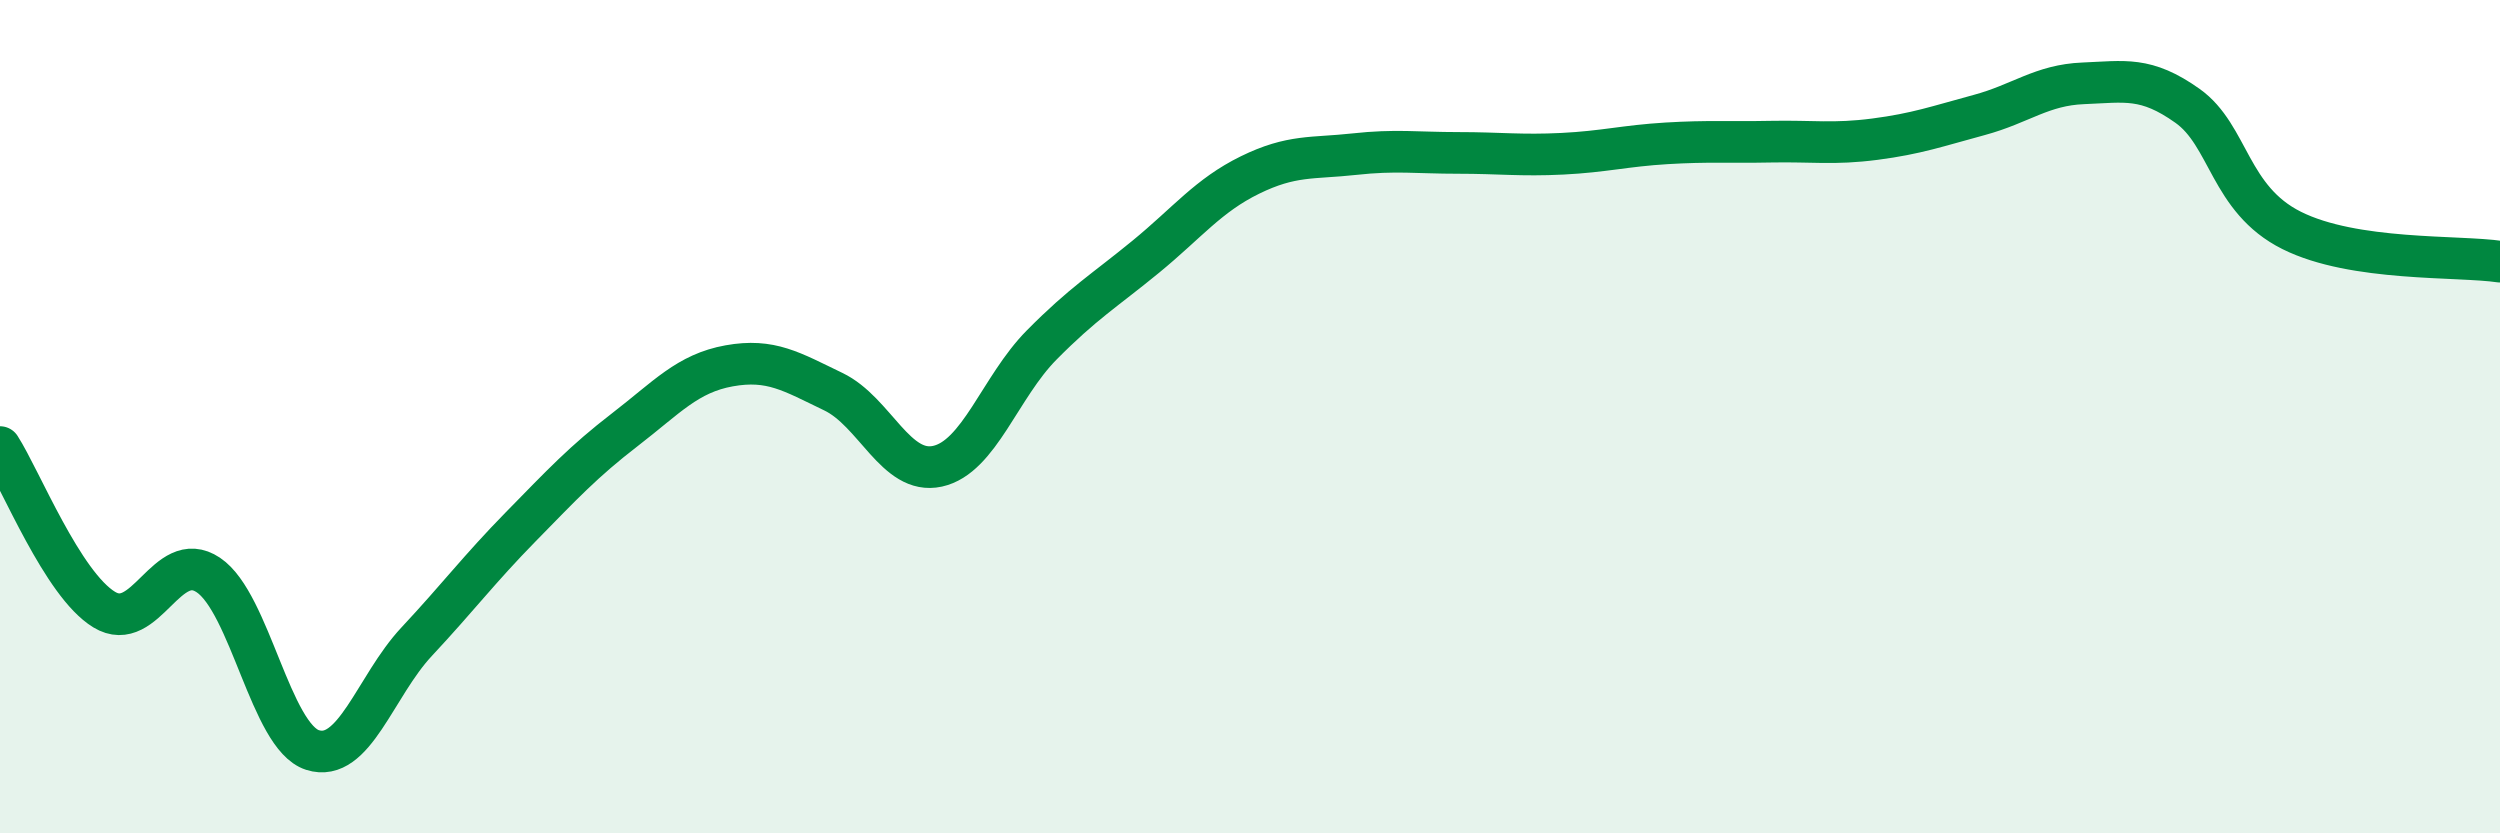 
    <svg width="60" height="20" viewBox="0 0 60 20" xmlns="http://www.w3.org/2000/svg">
      <path
        d="M 0,10.73 C 0.5,11.51 1.5,14.02 2.5,14.63 C 3.5,15.24 4,13.13 5,13.8 C 6,14.47 6.5,17.68 7.5,18 C 8.5,18.32 9,16.47 10,15.4 C 11,14.33 11.5,13.66 12.5,12.64 C 13.5,11.62 14,11.08 15,10.31 C 16,9.54 16.5,8.96 17.5,8.78 C 18.5,8.6 19,8.92 20,9.4 C 21,9.88 21.5,11.41 22.5,11.19 C 23.5,10.97 24,9.29 25,8.28 C 26,7.27 26.5,6.98 27.5,6.16 C 28.5,5.34 29,4.69 30,4.2 C 31,3.71 31.5,3.81 32.5,3.7 C 33.5,3.59 34,3.67 35,3.67 C 36,3.67 36.5,3.74 37.5,3.69 C 38.5,3.64 39,3.5 40,3.44 C 41,3.38 41.5,3.42 42.5,3.4 C 43.5,3.38 44,3.47 45,3.34 C 46,3.21 46.5,3.03 47.5,2.76 C 48.5,2.49 49,2.04 50,2 C 51,1.96 51.5,1.83 52.5,2.54 C 53.5,3.25 53.5,4.78 55,5.53 C 56.5,6.28 59,6.13 60,6.28L60 20L0 20Z"
        fill="#008740"
        opacity="0.1"
        stroke-linecap="round"
        stroke-linejoin="round"
      />
      <path
        d="M 0,10.73 C 0.5,11.51 1.5,14.02 2.5,14.63 C 3.5,15.24 4,13.13 5,13.8 C 6,14.47 6.5,17.68 7.5,18 C 8.5,18.32 9,16.47 10,15.4 C 11,14.33 11.5,13.66 12.5,12.64 C 13.5,11.62 14,11.08 15,10.31 C 16,9.54 16.5,8.96 17.5,8.78 C 18.5,8.6 19,8.92 20,9.4 C 21,9.88 21.5,11.41 22.5,11.19 C 23.5,10.97 24,9.29 25,8.28 C 26,7.27 26.5,6.98 27.5,6.16 C 28.5,5.34 29,4.69 30,4.2 C 31,3.71 31.5,3.81 32.5,3.7 C 33.5,3.59 34,3.67 35,3.67 C 36,3.67 36.5,3.74 37.5,3.69 C 38.5,3.64 39,3.5 40,3.44 C 41,3.38 41.5,3.42 42.5,3.4 C 43.5,3.38 44,3.47 45,3.34 C 46,3.21 46.5,3.03 47.5,2.76 C 48.5,2.49 49,2.04 50,2 C 51,1.96 51.5,1.83 52.5,2.54 C 53.5,3.25 53.5,4.78 55,5.53 C 56.5,6.28 59,6.13 60,6.28"
        stroke="#008740"
        stroke-width="1"
        fill="none"
        stroke-linecap="round"
        stroke-linejoin="round"
      />
    </svg>
  